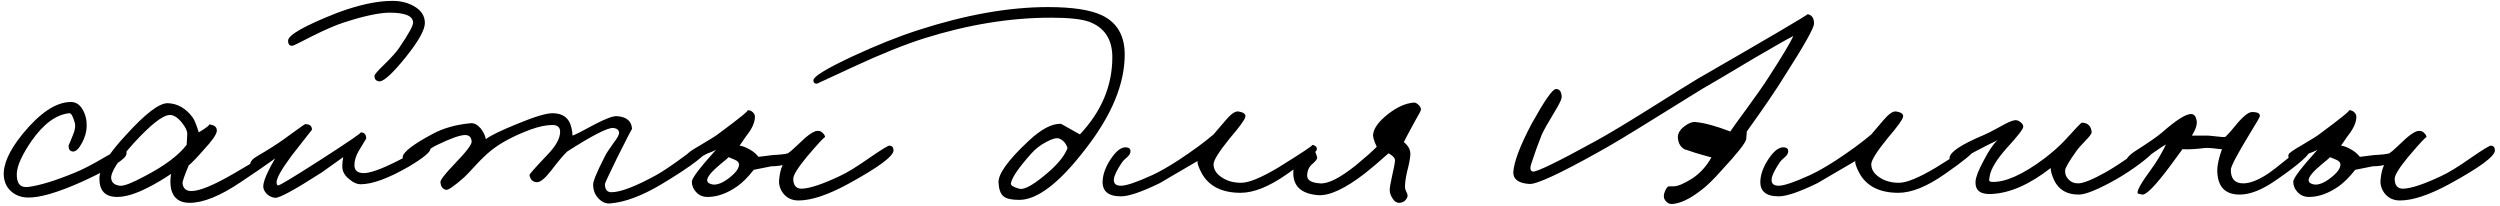 <?xml version="1.0" encoding="UTF-8"?> <svg xmlns="http://www.w3.org/2000/svg" width="424" height="35" viewBox="0 0 424 35" fill="none"><path d="M21.45 26.1C21.383 26.967 18.883 28.533 13.95 30.8C9.783 32.667 6.683 33.567 4.65 33.5C3.617 33.467 2.733 33.15 2 32.55C1.2 31.883 0.75 31 0.65 29.9C0.483 27.933 1.55 25.533 3.85 22.7C6.783 19.133 9.483 17.333 11.95 17.3C12.85 17.267 13.55 17.717 14.05 18.65C14.517 19.45 14.733 20.4 14.7 21.5C14.667 22.4 14.4 23.317 13.9 24.25C13.367 25.25 12.85 25.733 12.35 25.7C11.817 25.633 11.583 25.267 11.65 24.6C11.65 24.667 11.883 24.117 12.35 22.95C12.75 22.05 12.85 21.3 12.65 20.7C12.35 19.667 12.05 19.167 11.75 19.2C9.517 19.433 7.383 21 5.35 23.9C3.75 26.233 2.917 28.067 2.85 29.4C2.783 31.133 3.45 31.9 4.85 31.7C6.817 31.433 9.417 30.633 12.65 29.3C13.917 28.8 15.6 27.933 17.7 26.7C19.567 25.6 20.583 25.033 20.75 25C21.283 24.9 21.517 25.267 21.45 26.1ZM48.06 25.7C48.06 25.933 45.644 27.667 40.81 30.9C37.344 33.233 34.461 34.4 32.16 34.4C30.494 34.4 29.46 33.667 29.061 32.2C28.86 31.433 28.844 30.533 29.011 29.5C27.61 30.433 26.311 31.2 25.11 31.8C23.044 32.867 21.294 33.4 19.86 33.4C17.86 33.4 16.86 32.367 16.86 30.3C16.86 28.567 18.377 26.083 21.41 22.85C24.677 19.25 27.027 17.467 28.46 17.5C30.127 17.567 31.527 18.367 32.66 19.9C32.961 20.3 33.31 21.15 33.711 22.45C35.144 21.583 35.694 21.133 35.361 21.1C36.394 21.167 36.861 21.567 36.761 22.3C36.66 22.9 35.91 23.95 34.511 25.45C33.444 26.683 32.611 27.55 32.011 28.05C31.277 29.783 30.927 30.8 30.96 31.1C31.061 31.967 31.561 32.4 32.461 32.4C33.861 32.4 36.277 31.4 39.711 29.4C45.277 26.167 47.827 24.567 47.361 24.6C47.827 24.567 48.06 24.933 48.06 25.7ZM31.761 22.7C31.761 22.167 31.427 21.5 30.761 20.7C30.061 19.867 29.394 19.467 28.761 19.5C27.561 19.567 25.527 21.167 22.66 24.3C19.994 27.267 18.727 29.267 18.86 30.3C18.96 31 19.46 31.4 20.36 31.5C21.027 31.567 22.41 31.033 24.511 29.9C27.91 28.133 30.294 26.35 31.66 24.55L31.761 22.7ZM72.059 3.9C72.059 5.067 70.976 7 68.809 9.7C66.709 12.3 65.259 13.667 64.459 13.8C63.826 13.8 63.509 13.483 63.509 12.85C63.509 12.65 64.042 12.033 65.109 11C66.376 9.767 67.242 8.8 67.709 8.1C69.276 5.8 70.059 4.383 70.059 3.85C70.059 2.717 68.742 2.15 66.109 2.15C64.342 2.15 61.759 2.7 58.359 3.8C56.992 4.233 55.176 5.017 52.909 6.15C50.842 7.217 49.759 7.75 49.659 7.75C49.126 7.817 48.859 7.533 48.859 6.9C48.859 5.933 51.659 4.35 57.259 2.15C60.859 0.817 63.959 0.15 66.559 0.15C67.959 0.15 69.176 0.45 70.209 1.05C71.442 1.75 72.059 2.7 72.059 3.9ZM73.009 25.2C73.042 25.767 71.792 26.8 69.259 28.3C65.826 30.267 63.126 31.25 61.159 31.25C60.559 31.25 59.942 30.983 59.309 30.45C58.642 29.95 58.242 29.383 58.109 28.75C58.009 28.317 58.042 27.617 58.209 26.65L54.559 29.25C49.992 32.183 47.359 33.617 46.659 33.55C46.092 33.483 45.609 33.25 45.209 32.85C44.776 32.383 44.592 31.9 44.659 31.4C44.792 30.4 45.492 28.833 46.759 26.7C44.492 28.067 43.226 28.75 42.959 28.75C42.592 28.45 42.409 28.2 42.409 28C42.409 27.467 42.776 26.983 43.509 26.55C45.509 25.383 47.059 24.4 48.159 23.6C50.492 21.9 51.692 21.05 51.759 21.05C52.526 21.05 52.909 21.367 52.909 22L49.459 26.4C47.759 28.7 46.909 30.2 46.909 30.9C46.909 31.233 46.992 31.417 47.159 31.45C47.392 31.483 49.692 30.1 54.059 27.3C59.092 24.067 61.459 22.45 61.159 22.45C61.792 22.45 62.109 22.8 62.109 23.5L60.809 25.65C60.342 26.483 60.109 27.267 60.109 28C60.109 28.833 60.559 29.283 61.459 29.35C62.559 29.45 64.576 28.75 67.509 27.25C70.776 25.583 72.392 24.75 72.359 24.75C72.759 24.75 72.976 24.9 73.009 25.2ZM120.296 24.9C120.229 25.933 117.496 28.067 112.096 31.3C108.829 33.233 105.963 34.3 103.496 34.5C102.763 34.567 102.096 34.283 101.496 33.65C100.896 33.017 100.596 32.233 100.596 31.3C100.596 30.7 101.263 29.1 102.596 26.5C102.796 26.067 103.296 25.3 104.096 24.2C104.729 23.367 105.029 22.8 104.996 22.5C104.963 22.033 104.629 21.767 103.996 21.7C103.063 21.633 100.463 22.967 96.196 25.7C95.563 26.3 94.663 27.367 93.496 28.9C92.463 30.233 91.663 30.9 91.096 30.9C90.396 30.9 89.963 30.5 89.796 29.7C89.763 29.567 90.763 28.433 92.796 26.3C94.263 24.8 94.996 23.483 94.996 22.35C94.996 21.583 94.563 21.2 93.696 21.2C92.629 21.2 91.363 21.467 89.896 22C87.063 23.067 84.829 24.267 83.196 25.6C82.429 26.233 81.629 27 80.796 27.9C79.763 29.033 79.063 29.767 78.696 30.1C77.063 31.533 76.063 32.233 75.696 32.2C75.096 32.1 74.763 31.667 74.696 30.9C74.663 30.533 75.463 29.5 77.096 27.8C79.063 25.767 80.029 24.5 79.996 24C79.929 23.267 79.563 22.9 78.896 22.9C78.029 22.9 76.429 23.467 74.096 24.6C73.496 24.867 72.563 25.483 71.296 26.45C70.263 27.217 69.629 27.567 69.396 27.5C68.629 27.3 68.263 27 68.296 26.6C68.396 25.767 70.096 24.467 73.396 22.7C75.196 21.733 77.329 21.133 79.796 20.9C80.396 20.833 80.979 21.133 81.546 21.8C82.013 22.4 82.296 23 82.396 23.6C83.229 22.967 85.013 22.1 87.746 21C90.646 19.8 92.629 19.2 93.696 19.2C95.463 19.2 96.529 20 96.896 21.6C97.029 22.1 97.096 22.567 97.096 23C97.529 22.867 98.813 22.217 100.946 21.05C102.746 20.117 103.963 19.667 104.596 19.7C106.263 19.8 107.129 20.533 107.196 21.9C107.196 21.767 106.363 23.367 104.696 26.7C103.296 29.567 102.596 31.067 102.596 31.2C102.596 32.133 102.963 32.6 103.696 32.6C105.229 32.6 107.763 31.633 111.296 29.7C112.396 29.1 114.163 27.9 116.596 26.1C118.429 24.767 119.529 24.133 119.896 24.2C120.163 24.267 120.296 24.5 120.296 24.9ZM151.537 25.5C151.537 26.5 148.97 28.4 143.837 31.2C140.404 33.067 137.604 34 135.437 34C134.337 34 133.47 33.6 132.837 32.8C132.304 32.1 132.07 31.333 132.137 30.5C132.237 29.433 132.437 28.6 132.737 28C132.137 28.133 131.504 28.2 130.837 28.2L127.837 28.8C126.87 30.033 125.937 30.967 125.037 31.6C123.37 32.767 121.737 33.367 120.137 33.4C119.27 33.433 118.57 33.15 118.037 32.55C117.57 32.05 117.337 31.467 117.337 30.8C117.337 30.233 118.704 28.433 121.437 25.4C121.27 25.5 120.987 25.633 120.587 25.8C120.187 25.933 119.87 26.067 119.637 26.2C118.237 27.033 117.47 27.433 117.337 27.4C116.67 27.233 116.404 26.833 116.537 26.2C116.604 25.967 117.337 25.45 118.737 24.65C120.437 23.65 121.47 23 121.837 22.7C125.537 19.967 127.17 18.633 126.737 18.7C127.07 18.667 127.37 18.767 127.637 19C127.904 19.233 128.037 19.5 128.037 19.8C128.037 20.767 127.537 21.867 126.537 23.1L125.437 24.7C125.97 24.767 126.57 25 127.237 25.4C127.77 25.7 128.237 26.1 128.637 26.6L131.037 26.3C132.37 26.233 133.237 26.133 133.637 26C133.904 25.833 134.354 25.45 134.987 24.85L136.537 23.4C137.47 22.6 138.17 22.2 138.637 22.2C139.004 22.167 139.32 22.3 139.587 22.6C139.82 22.833 139.937 23.067 139.937 23.3C139.937 23.067 138.904 24.167 136.837 26.6C135.304 28.467 134.537 29.7 134.537 30.3C134.537 31.467 135.037 32.033 136.037 32C137.404 31.933 139.504 31.233 142.337 29.9C143.604 29.333 145.37 28.25 147.637 26.65C149.537 25.35 150.604 24.7 150.837 24.7C151.304 24.733 151.537 25 151.537 25.5ZM125.337 27.9C125.337 27.567 125.104 27.3 124.637 27.1C123.737 26.7 123.37 26.567 123.537 26.7C123.337 26.9 122.904 27.267 122.237 27.8C120.67 29.1 119.904 30.033 119.937 30.6C119.97 30.967 120.304 31.2 120.937 31.3C121.704 31.367 122.604 31 123.637 30.2C124.77 29.333 125.337 28.567 125.337 27.9ZM190.751 9.25C190.751 14.217 188.551 19.533 184.151 25.2C179.718 31 175.951 33.9 172.851 33.9C171.551 33.9 170.668 33.7 170.201 33.3C169.701 32.9 169.418 32.133 169.351 31C169.251 29.533 170.951 27.167 174.451 23.9C176.585 21.9 178.418 20.933 179.951 21C179.985 21 181.051 21.6 183.151 22.8C186.818 18.9 188.651 14.533 188.651 9.7C188.651 6.633 187.301 4.617 184.601 3.65C183.301 3.217 181.185 3 178.251 3C171.351 3 164.185 4.167 156.751 6.5C153.385 7.567 149.368 9.183 144.701 11.35L138.551 14.2C138.151 14.2 137.951 14 137.951 13.6C137.985 12.967 140.168 11.633 144.501 9.6C148.668 7.667 152.418 6.167 155.751 5.1C163.785 2.5 171.118 1.2 177.751 1.2C181.885 1.2 184.935 1.667 186.901 2.6C189.468 3.833 190.751 6.05 190.751 9.25ZM181.051 25.1C180.785 24.3 180.318 23.767 179.651 23.5C179.185 23.333 178.435 23.533 177.401 24.1C176.401 24.633 175.551 25.3 174.851 26.1C172.718 28.5 171.585 30.167 171.451 31.1C171.385 31.433 171.851 31.733 172.851 32C173.751 32.267 175.518 31.233 178.151 28.9C179.685 27.5 180.651 26.233 181.051 25.1ZM223.318 25.4C223.151 25.933 221.484 27.3 218.318 29.5C215.284 31.633 212.651 32.7 210.418 32.7C207.251 32.7 205.051 31.6 203.818 29.4C203.251 28.333 203.018 27.633 203.118 27.3C198.718 29.867 196.618 31.1 196.818 31C193.684 32.533 191.451 33.3 190.118 33.3C187.884 33.3 186.851 32.367 187.018 30.5C187.118 29.333 187.601 28.117 188.468 26.85C189.401 25.483 190.284 24.867 191.118 25C191.584 25.067 191.784 25.333 191.718 25.8C191.684 26.067 191.501 26.35 191.168 26.65C190.701 27.05 190.418 27.333 190.318 27.5C189.418 28.833 188.951 29.8 188.918 30.4C188.851 31.133 189.251 31.5 190.118 31.5C191.018 31.5 192.784 30.9 195.418 29.7C196.651 29.133 198.118 28.3 199.818 27.2C202.251 25.6 204.251 24.133 205.818 22.8L207.868 20.4C208.768 19.333 209.484 18.833 210.018 18.9C210.884 19.033 211.284 19.333 211.218 19.8C211.118 20.3 210.251 21.5 208.618 23.4C206.751 25.7 205.818 27.183 205.818 27.85C205.818 28.717 206.268 29.45 207.168 30.05C208.068 30.683 209.184 31 210.518 31C211.818 31 213.918 30.133 216.818 28.4C220.951 25.833 222.851 24.567 222.518 24.6C222.718 24.567 222.918 24.633 223.118 24.8C223.318 24.967 223.384 25.167 223.318 25.4ZM240.996 18.6C240.996 18.733 240.63 19.433 239.896 20.7C238.696 22.9 238.096 24.033 238.096 24.1C238.863 24.733 239.23 25.433 239.196 26.2C239.163 26.867 238.98 27.833 238.646 29.1C238.38 30.267 238.263 31.167 238.296 31.8C238.296 32 238.38 32.267 238.546 32.6C238.713 32.9 238.763 33.167 238.696 33.4C238.463 34 238.03 34.333 237.396 34.4C236.896 34.433 236.48 34.167 236.146 33.6C235.846 33.133 235.696 32.667 235.696 32.2C235.696 31.833 235.83 31.05 236.096 29.85C236.396 28.583 236.563 27.7 236.596 27.2C236.596 26.8 236.23 26.4 235.496 26C233.93 27.4 232.596 28.533 231.496 29.4C228.13 32 225.48 33.233 223.546 33.1C220.68 32.867 219.28 31.567 219.346 29.2C219.346 28.233 219.763 27.333 220.596 26.5C221.363 25.7 222.08 25.333 222.746 25.4C222.946 25.433 223.163 25.867 223.396 26.7C223.43 26.933 223.18 27.283 222.646 27.75C222.046 28.217 221.73 28.867 221.696 29.7C221.63 30.533 222.363 31 223.896 31.1C225.263 31.2 227.296 30.167 229.996 28C231.496 26.767 232.663 25.733 233.496 24.9C232.996 23.833 232.796 23.1 232.896 22.7C233.03 21.7 233.846 20.6 235.346 19.4C236.913 18.167 238.396 17.5 239.796 17.4C239.996 17.367 240.246 17.483 240.546 17.75C240.846 18.017 240.996 18.3 240.996 18.6ZM307.659 4C307.659 4.733 305.992 7.7 302.659 12.9C301.292 15.133 299.159 18.267 296.259 22.3L296.159 23.6C296.026 24.267 294.659 26 292.059 28.8C290.626 30.433 289.426 31.6 288.459 32.3C286.559 33.767 284.926 34.533 283.559 34.6C282.992 34.6 282.559 34.3 282.259 33.7C282.126 33.367 282.176 32.917 282.409 32.35C282.642 31.85 282.859 31.6 283.059 31.6H283.759C284.459 31.633 285.526 31.2 286.959 30.3C288.292 29.433 289.392 28.233 290.259 26.7L289.009 26.35C288.376 26.183 287.859 26.033 287.459 25.9C286.226 25.467 285.692 25.3 285.859 25.4C285.059 25.033 284.626 24.333 284.559 23.3C284.559 22.6 284.942 21.967 285.709 21.4C286.409 20.867 287.026 20.633 287.559 20.7C289.059 20.833 291.026 21.367 293.459 22.3C293.759 21.833 294.692 20.533 296.259 18.4C297.826 16.267 299.059 14.5 299.959 13.1C302.226 9.6 303.626 7.267 304.159 6.1C303.226 6.567 300.992 7.833 297.459 9.9C292.726 12.733 289.792 14.467 288.659 15.1L280.909 19.9C276.309 22.767 273.092 24.7 271.259 25.7C264.526 29.467 260.559 31.3 259.359 31.2C257.526 31.067 256.626 30.4 256.659 29.2C256.759 27.467 257.792 24.733 259.759 21C261.926 17.1 263.292 15.133 263.859 15.1C264.459 15.067 264.792 15.467 264.859 16.3C264.926 16.7 264.509 17.617 263.609 19.05C262.509 20.85 261.792 22.133 261.459 22.9C260.892 24.3 260.292 25.967 259.659 27.9C259.459 28.6 259.559 29 259.959 29.1C260.592 29.2 264.159 27.467 270.659 23.9C272.726 22.767 275.809 20.917 279.909 18.35C284.309 15.583 286.959 13.933 287.859 13.4C300.526 6.1 306.759 2.433 306.559 2.4C307.292 2.533 307.659 3.067 307.659 4ZM334.868 25.4C334.702 25.933 333.035 27.3 329.868 29.5C326.835 31.633 324.202 32.7 321.968 32.7C318.802 32.7 316.602 31.6 315.368 29.4C314.802 28.333 314.568 27.633 314.668 27.3C310.268 29.867 308.168 31.1 308.368 31C305.235 32.533 303.002 33.3 301.668 33.3C299.435 33.3 298.402 32.367 298.568 30.5C298.668 29.333 299.152 28.117 300.018 26.85C300.952 25.483 301.835 24.867 302.668 25C303.135 25.067 303.335 25.333 303.268 25.8C303.235 26.067 303.052 26.35 302.718 26.65C302.252 27.05 301.968 27.333 301.868 27.5C300.968 28.833 300.502 29.8 300.468 30.4C300.402 31.133 300.802 31.5 301.668 31.5C302.568 31.5 304.335 30.9 306.968 29.7C308.202 29.133 309.668 28.3 311.368 27.2C313.802 25.6 315.802 24.133 317.368 22.8L319.418 20.4C320.318 19.333 321.035 18.833 321.568 18.9C322.435 19.033 322.835 19.333 322.768 19.8C322.668 20.3 321.802 21.5 320.168 23.4C318.302 25.7 317.368 27.183 317.368 27.85C317.368 28.717 317.818 29.45 318.718 30.05C319.618 30.683 320.735 31 322.068 31C323.368 31 325.468 30.133 328.368 28.4C332.502 25.833 334.402 24.567 334.068 24.6C334.268 24.567 334.468 24.633 334.668 24.8C334.868 24.967 334.935 25.167 334.868 25.4ZM365.597 25.1C365.664 25.433 364.914 26.217 363.347 27.45C361.814 28.617 360.281 29.633 358.747 30.5C355.814 32.133 353.781 32.967 352.647 33C350.614 33.033 349.197 32.233 348.397 30.6C347.997 29.733 347.797 29.033 347.797 28.5C344.197 31.3 340.847 32.767 337.747 32.9C335.881 33 334.981 32.3 335.047 30.8C335.081 30.067 335.547 28.867 336.447 27.2C337.314 25.533 338.097 24.383 338.797 23.75C338.464 23.95 337.964 24.2 337.297 24.5L335.547 25.4C332.781 26.867 331.414 27.6 331.447 27.6C330.847 27.533 330.581 27.233 330.647 26.7C330.781 25.733 332.714 24.467 336.447 22.9C336.881 22.733 337.797 22.267 339.197 21.5C340.364 20.833 341.181 20.467 341.647 20.4C341.981 20.333 342.314 20.433 342.647 20.7C342.981 20.933 343.147 21.2 343.147 21.5C343.147 21.867 342.247 23.033 340.447 25C338.647 27 337.647 28.633 337.447 29.9C337.381 30.433 337.347 30.633 337.347 30.5C337.347 30.7 337.497 30.817 337.797 30.85C340.064 30.95 343.031 29.633 346.697 26.9C348.131 25.8 349.297 24.767 350.197 23.8C351.997 21.8 352.964 20.8 353.097 20.8C354.097 20.833 354.647 21.367 354.747 22.4C354.747 22.667 354.414 23.133 353.747 23.8C352.881 24.7 352.331 25.333 352.097 25.7C350.864 27.433 350.247 28.5 350.247 28.9C350.214 29.467 350.381 29.95 350.747 30.35C351.181 30.85 351.747 31.1 352.447 31.1C353.314 31.1 354.881 30.467 357.147 29.2C358.314 28.533 359.864 27.533 361.797 26.2C363.697 24.933 364.631 24.3 364.597 24.3C365.064 24.033 365.397 24.3 365.597 25.1ZM391.846 25.3C391.946 26.067 389.979 27.833 385.946 30.6C383.646 32.2 381.613 33 379.846 33C377.313 33 376.046 31.6 376.046 28.8C376.079 27.867 376.346 26.7 376.846 25.3C376.613 25.3 376.113 25.25 375.346 25.15C374.713 25.083 374.246 25.067 373.946 25.1C372.379 25.3 371.113 25.367 370.146 25.3L367.946 28.3C365.546 31.5 364.013 33.067 363.346 33C362.813 32.9 362.546 32.833 362.546 32.8C362.379 32.367 363.146 31 364.846 28.7C365.779 27.433 366.613 26.033 367.346 24.5C367.013 24.667 365.913 25.4 364.046 26.7C362.579 27.733 361.613 28.267 361.146 28.3C360.813 28.3 360.613 28.067 360.546 27.6C360.446 27.033 361.013 26.35 362.246 25.55C364.346 24.217 365.813 23.2 366.646 22.5C369.146 20.3 370.829 19.25 371.696 19.35C372.129 19.383 372.413 19.733 372.546 20.4C372.679 21.067 372.413 21.933 371.746 23H374.546C374.713 23 375.213 23.05 376.046 23.15C376.713 23.25 377.179 23.267 377.446 23.2C378.013 22.633 378.546 22.033 379.046 21.4C380.346 19.8 381.313 19 381.946 19C382.946 19 383.379 19.267 383.246 19.8C383.213 19.933 382.646 20.9 381.546 22.7C379.413 26.2 378.346 28.233 378.346 28.8C378.346 30.333 379.046 31.1 380.446 31.1C381.613 31.1 383.046 30.533 384.746 29.4C385.246 29.067 386.446 28.133 388.346 26.6C389.946 25.3 390.846 24.633 391.046 24.6C391.513 24.5 391.779 24.733 391.846 25.3ZM423.139 25.5C423.139 26.5 420.572 28.4 415.439 31.2C412.005 33.067 409.205 34 407.039 34C405.939 34 405.072 33.6 404.439 32.8C403.905 32.1 403.672 31.333 403.739 30.5C403.839 29.433 404.039 28.6 404.339 28C403.739 28.133 403.105 28.2 402.439 28.2L399.439 28.8C398.472 30.033 397.539 30.967 396.639 31.6C394.972 32.767 393.339 33.367 391.739 33.4C390.872 33.433 390.172 33.15 389.639 32.55C389.172 32.05 388.939 31.467 388.939 30.8C388.939 30.233 390.305 28.433 393.039 25.4C392.872 25.5 392.589 25.633 392.189 25.8C391.789 25.933 391.472 26.067 391.239 26.2C389.839 27.033 389.072 27.433 388.939 27.4C388.272 27.233 388.005 26.833 388.139 26.2C388.205 25.967 388.939 25.45 390.339 24.65C392.039 23.65 393.072 23 393.439 22.7C397.139 19.967 398.772 18.633 398.339 18.7C398.672 18.667 398.972 18.767 399.239 19C399.505 19.233 399.639 19.5 399.639 19.8C399.639 20.767 399.139 21.867 398.139 23.1L397.039 24.7C397.572 24.767 398.172 25 398.839 25.4C399.372 25.7 399.839 26.1 400.239 26.6L402.639 26.3C403.972 26.233 404.839 26.133 405.239 26C405.505 25.833 405.955 25.45 406.589 24.85L408.139 23.4C409.072 22.6 409.772 22.2 410.239 22.2C410.605 22.167 410.922 22.3 411.189 22.6C411.422 22.833 411.539 23.067 411.539 23.3C411.539 23.067 410.505 24.167 408.439 26.6C406.905 28.467 406.139 29.7 406.139 30.3C406.139 31.467 406.639 32.033 407.639 32C409.005 31.933 411.105 31.233 413.939 29.9C415.205 29.333 416.972 28.25 419.239 26.65C421.139 25.35 422.205 24.7 422.439 24.7C422.905 24.733 423.139 25 423.139 25.5ZM396.939 27.9C396.939 27.567 396.705 27.3 396.239 27.1C395.339 26.7 394.972 26.567 395.139 26.7C394.939 26.9 394.505 27.267 393.839 27.8C392.272 29.1 391.505 30.033 391.539 30.6C391.572 30.967 391.905 31.2 392.539 31.3C393.305 31.367 394.205 31 395.239 30.2C396.372 29.333 396.939 28.567 396.939 27.9Z" fill="black"></path></svg> 